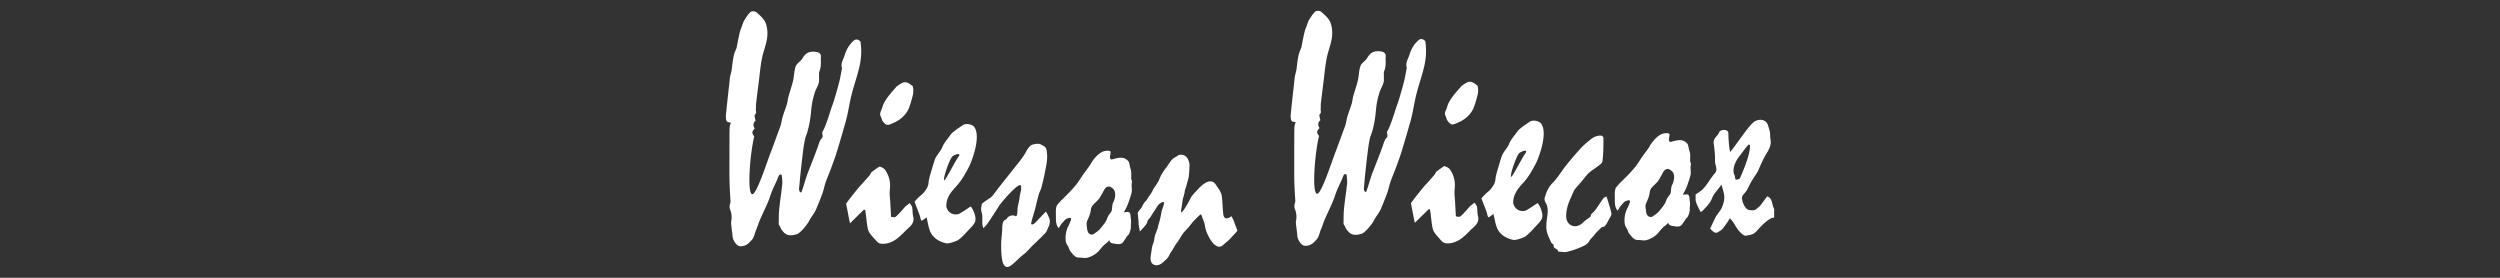 <svg xmlns="http://www.w3.org/2000/svg" width="720" height="80"><rect width="100%" height="100%" fill="#333333" stroke="none"/><switch><g><g fill-rule="evenodd" clip-rule="evenodd" fill="#FFF"><path d="M430.11 61.629c-.327.231-1.068.838-1.299.922-.324.121-.466-.773-.53-1.053-.125-.54-1.638-4.358-1.638-4.358s.622-.781 1.589-1.643c.332-.296.858-.686 1.166-1.113.598-.83 1.192-1.446 1.305-2.863.068-.867.574-2.552.84-3.426.271-.896.534-1.793.815-2.686.101-.321.22-.639.368-.94.445-.904 1.521-2.036 1.885-2.971.586-1.505 1.58-2.407 2.458-3.72.33-.492 1.618-1.488 3.593-2.772.79-.514 2.604-.24 3.216.631 2.079 2.961-1.035 10.477-1.479 11.306-.988 1.852-1.955 3.673-3.354 5.31-1.091 1.277-3.362 3.302-3.236 6.266.399 1.702 1.891 2.585 3.53 2.143.588-.197 3.173-1.985 3.404-2.143.279-.19 1.959 2.896 1.328 4.404-.309.74-.951 1.362-1.513 1.974-.986 1.074-2.445 2.712-3.387 3.269-.81.477-2.752 1.043-3.285.938-3.544-.706-4.514-2.944-4.718-3.416-.521-1.214-.674-2.59-1.058-4.059zm9.184-17.448c1.032-1.448-1.303-.563-1.793-.035-.895.962-2.86 6.846-2.261 6.781.405-.043 2.888-5.11 4.054-6.746zM266.843 62.605c-.327.232-1.069.838-1.299.923-.324.121-.465-.773-.53-1.054-.125-.539-1.638-4.358-1.638-4.358s.623-.78 1.589-1.643c.332-.295.858-.686 1.166-1.112.598-.83 1.192-1.447 1.305-2.863.069-.868.574-2.552.839-3.426.272-.896.535-1.794.816-2.687.101-.32.22-.639.368-.94.445-.903 1.521-2.036 1.885-2.97.586-1.505 1.58-2.407 2.458-3.721.33-.491 1.618-1.488 3.593-2.772.79-.513 2.604-.24 3.215.631 2.08 2.962-1.035 10.477-1.479 11.307-.988 1.851-1.955 3.672-3.354 5.31-1.09 1.276-3.362 3.302-3.236 6.266.399 1.702 1.891 2.584 3.53 2.143.588-.197 3.173-1.985 3.404-2.143.28-.19 1.959 2.896 1.329 4.404-.309.739-.951 1.362-1.513 1.974-.987 1.074-2.445 2.712-3.388 3.268-.809.478-2.751 1.044-3.285.938-3.544-.705-4.514-2.943-4.717-3.416-.52-1.214-.673-2.59-1.058-4.059zm9.184-17.448c1.032-1.447-1.303-.562-1.793-.035-.894.962-2.86 6.847-2.261 6.782.405-.043 2.887-5.111 4.054-6.747zM247.832 12.05c.364 2.562.228 4.931-.379 7.438-.695 2.874-1.562 5.197-2.268 8.068-.582 2.361-.954 5.092-1.611 7.436a423.347 423.347 0 0 1-2.539 8.642c-.705 2.271-.711 2.113-1.507 4.354-.543 1.526-1.206 3.011-1.747 4.537-.341.961-.509 1.982-.844 2.945-.489 1.402-1.26 3.295-1.836 4.665-.605 1.44-1.521 2.324-2.207 3.728-1.126 1.854-2.765 3.361-3.25 3.525-2.613.888-3.553.049-4.434-1.088-.363-.47-.461-.869-.647-1.212-.097-.18-.29-.357-.287-.532.021-1.459 0-2.926.144-4.374.238-2.394.625-4.771.876-7.164.081-.775-.051-1.577-.117-2.364-.012-.147-.171-.397-.263-.397-.189 0-.479.083-.552.224-.277.539-.475 1.12-.723 1.677-.431.967-.905 1.914-1.302 2.895-.323.795-.832 2.388-1.169 3.176-.634 1.478-2.102 4.548-2.522 5.634-.378.976-.682 1.925-.82 2.207-.479.976-.556 2.248-1.288 3.001-.717.739-1.48 1.855-3.313 1.855-1.198 0-2.27-1.979-2.27-3.03.001-.425-.49-3.644-.396-4.037.296-1.253.148-2.417-.313-3.609-.179-.466-.142-1.1.019-1.584.112-.341.141-.568.113-.942-.205-2.796-.31-5.563-.304-8.412.005-2.918-.004-10.856.041-11.95.022-.525-.043-1.188.396-1.945-.467-.349-.85-.04-1.195-.483-.265-.34-.294-1.346-.252-1.787.29-3.024.639-6.042.974-9.062.084-.773.132-1.556.296-2.313.067-.312.354-1.332.391-1.636.174-1.456.321-2.923.646-4.348.148-.651.85-2.057.774-2.103.3-1.471.55-2.85.871-4.212.161-.688.437-1.351.683-2.017.21-.569.38-1.174.697-1.68.524-.833 1.058-1.709 1.783-2.343.314-.274 1.32-.22 1.657.081 1.005.899 2.168 1.861 2.645 3.051.53 1.319.643 2.953.446 4.383-.281 2.033-1.133 3.981-1.514 6.009-.446 2.365-.652 4.775-.956 7.167-.247 1.94-.495 3.881-.719 5.824-.057.497.025 1.013-.053 1.504-.08.502.346 1.021-.262 1.562-.255.227.083 1.119.16 1.789-.667.485-.789 1.324-.209 2.201-.873.836-.882 1.334-.156 2.274-1.268 5.318-2.038 16.063-.652 16.646 1.232.517 4.356-9.41 5.547-12.418.662-1.67 1.844-5.07 2.54-6.859.378-.972.47-2.052.77-3.06.357-1.197.832-2.359 1.189-3.558.22-.734.274-1.519.479-2.259.417-1.504.955-2.977 1.311-4.493.316-1.346.295-2.785.724-4.085.307-.933 1.499-1.527 2-2.414.867-1.533 1.944-2.013 3.544-1.887 1.12.09 1.877.5 1.751 1.571-.113.963.252 2.647-.503 4.287-.088.78.021 1.801-.035 2.761-.294 1.451-.861 1.937-1.289 3.354-.591 1.954-.824 3.228-1.009 5.295-.206 2.298-.693 5.229-1.638 7.437a37.551 37.551 0 0 0-.631 3.654 339.01 339.01 0 0 0-.82 7.188c-.136 1.314-.238 2.72-.378 4.034-.013.118.126 1.135.693.882.581-1.487 1.222-3.993 1.804-5.48.606-1.548 2.713-6.881 3.113-8.197.142-.464.522-1.493.882-1.801.707-.604-.094-1.419.306-2.032.955-1.462 2.377-6.449 2.783-7.492.414-1.067.716-2.18 1.038-3.281.359-1.229.716-2.461 1.018-3.705.256-1.057.433-2.132.64-3.2.041-.21.128-.446.073-.635-.39-1.329.406-2.413.764-3.563.443-1.423 1.131-2.905 2.582-4.229.959-.882 1.988.118 2.016.311zM250.116 66.476c-.507-1.364-.586-4.127-.944-6.025l-.367-.075a7290.388 7290.388 0 0 0-3.997 3.921c-.429-1.816-.789-4.113-1.14-5.598.112-.347 3.614-4.715 4.231-5.361.892-.937 1.734-1.917 2.575-2.896.232-.271.315-.686.582-.902.685-.558 1.431-1.043 2.187-1.58-.064-.044 1.205.298 1.649.928 1.211 1.715 1.636 3.641 1.381 5.756-.148 1.235.071 2.512.134 3.77.067 1.324.143 2.649.219 4.057.546.023 1 .18 1.218.025.528-.37.964-.871 1.407-1.345.524-.563 1.014-1.155 1.525-1.73.069-.077.181-.115.263-.181.32-.249.638-.502.957-.755.243.396.617.77.7 1.196.172.873.07 1.804.295 2.658.398 1.509-.376 2.448-1.406 3.371-.935.832-1.751 1.793-2.72 2.581-2.116 1.883-4.346 2.122-5.482 1.823-.627-.164-1.259-1.031-1.689-1.505-.326-.359-1.322-1.446-1.578-2.133zM262.86 24.788c.076.431.168.72.17 1.009.001.493.017 1.001-.102 1.476-.294 1.171-.604 2.345-1.012 3.484-.956 2.662-3.116 4.205-5.825 5.136-.903.312-1.44-.412-1.874-1.005-.271-.369-.308-.878-.528-1.288-.552-1.027.153-1.638.444-2.751.569-2.187 3.025-4.627 4.123-5.976.575-.362 1.116-.805 1.745-1.063.383-.157.963-.162 1.341-.002.602.256 1.11.706 1.518.98zM297 64.182c-.103.48.228.496.362.457.667-.192 1.398-1.15 1.887-1.654.461-.474 1.975-2.057 1.975-2.057s1.195 1.892 1.134 2.875c-.037.582-.153 1.082-.395 1.56-.221.437-.431 1.1-.689 1.465-.529.747-3.499 3.465-4.164 4.159-.833.872-1.524 1.706-2.514 2.441-.957.711-2.685 2.634-3.773 3.234-1.261.693-1.833-.487-2-1.024-.456-1.459-.548-4.329-.459-6.1.055-1.058.202-2.066.253-3.151.038-.829-.008-2.295.581-2.885.161-.164.482-.24.666-.409.175-.162.236-.392.405-.541.374-.328 1.053-.572 1.563-.515.636.072.848.539 1.069-.192.132-.436.106-.981.129-1.446.065-1.274.521-2.405.63-3.658.092-1.055.624-2.145.378-3.184-.364-1.54-5.764 4.863-6.318 5.756-.561.899-3.024 4.745-3.642 5.499-.246.267-.583.616-.819.892-.549-.862-.261-2.684-.378-3.729-.065-.573-.263-1.001-.315-1.574-.059-.64.25-1.768.25-1.768s1.276-.979 2.273-1.591c.773-.476 1.334-1.436 1.873-2.142 1.196-1.569 6.476-8.14 7.062-8.938.552-.754 1.099-1.507 1.514-2.332.328-.651.958-1.531 1.464-1.827.484-.284 1.68-.442 2.209-.382.436.051.866.363 1.259.559.938.467.973 1.273 1.071 2.282.193 1.968-.356 3.957-.693 5.799-.256 1.396-.604 2.664-.945 4.037-.17.687-.56 1.216-.745 1.889-.102.369-.58 2.227-.771 3.089-.378 1.697-1.027 3.419-1.387 5.106zM325.947 52.82c.084-.584.115-.619-.126-1.182-.132-.306.187-2.175-.249-3.121-.176-.381-.269-1.7-.589-2.069-.441-.508-1.089-.942-1.776-1.003-.899-.079-1.783.136-2.6.378-.476.142-.755.243-.889-.331-.03-.13-.061-.492-.012-.617.061-.152.119-.811.134-.878.17-.726-.874-.592-1.407-.539-1.443.145-2.771 1.552-3.643 2.696-.458.603-.768 1.311-1.217 1.904-.241.319-.483.663-.723.979a55.83 55.83 0 0 0-1.133 1.561c-.401.589-1.256 1.956-1.596 2.363-.655.785-1.34 1.604-2.042 2.325-.69.712-1.37 1.365-2.082 2.071-.641.635-1.575 1.621-1.704 2.032-.298.947-.188 2.028-.188 3.037 0 1.191-.005 2.297.754 3.259.31-.159.515-.8.747-1.091.297-.374.649-.717.946-1.091.418-.525 1.714-1.057 1.915-.541.114.292-.511 1.604-.815 2.196-.898 1.749-.906 4.092-.534 4.92.212.472.529.858.711 1.371.139.39.262.718.532 1.038.399.472.882 1.139 1.428 1.453.351.203.776.254 1.172.248a17.62 17.62 0 0 1 1.31.1c.792.147 2.756-.573 3.985-1.802.561-.562 1.196-1.481 1.796-1.986.429-.361 1.223-.942 1.465-1.371-.001 1.008 1.172.975 1.625 1.063.527.104 1.256.202 1.758-.024.491-.22.741-.746 1.053-1.165.167-.225.301-.445.443-.692.146-.254.342-.406.535-.623.366-.413.511-.989.653-1.521.155-.587.078-1.074.134-1.665.051-.534.062-1.077-.04-1.613-.095-.499-.043-1.158-.322-1.602-.278-.441-1.169-.149-1.631-.147.236-.662.743-1.258 1.286-2.826.364-1.052.819-2.358.926-3.047.125-.798-.106-1.648.01-2.447zm-5.409 5.626c-.137.251-.27 1.299-.277 1.609-.018.729-.259 1.02-.692 1.549-.419.513-.637 1.068-.852 1.665-.269.747-1.881 2.71-2.327 3.095-.396.342-.885.657-1.297.972-.429.326-1.158.262-1.505-.136-.449-.513-.45-1.05-.544-1.693-.088-.591-.185-1.236.041-1.821.219-.567.491-1.069.686-1.639a7.91 7.91 0 0 0 .409-1.74c.059-.528.355-1.021.732-1.412.535-.555 1.252-1.189 1.6-1.646.454-.597 1.358-2.328 1.505-2.593.288-.519.693-.892 1.27-.937.215-.017.442.078.66.196.239.132.439.301.639.487.328.309.501.726.561 1.181.124.974-.158 2.033-.609 2.863zM340.307 59.703c-.087.258-.221 1.575-.221 1.575s.697-.508 1.072-1.165c.327-.574.683-1.062 1.018-1.672.281-.509.55-1.041.81-1.544.215-.411 1.02-1.344 1.355-1.67.438-.424.858-.967 1.3-1.379.617-.577 1.16-1.033 1.95-1.396.536-.247 1.357-.288 1.857-.007.482.274.801.898 1.108 1.338.695.995 1.224 1.632 1.385 3.189.125 1.217.172 2.713.288 3.919.042.442.024 1.553.623 1.906.395.233.962-.011 1.229-.157.263-.146.591-.378.591-.378s.224.463.332.655c.252.452.416.951.598 1.456.176.492.778 2.082.778 2.082s-.888 1.019-1.196 1.322c-.333.326-.67.755-.977 1.071-.397.409-1.229 1.073-1.639 1.45-.465.428-1.013.834-1.545.756-.508-.072-1.249-.536-1.575-.914a9.51 9.51 0 0 1-1.355-2.017c-.253-.523-.589-1.15-.759-1.727a12.66 12.66 0 0 1-.344-1.583c-.081-.531-.288-.982-.465-1.481-.088-.246-.201-.469-.26-.725-.043-.192-.262-.74-.409-.883-.685.425-1.363 1.207-1.946 1.791-.506.506-.906 1.098-1.364 1.653-.44.532-.917 1.019-1.392 1.534-.894.973-1.345 2.144-2.138 3.139-.691.868-1.094 1.829-1.741 2.72-.163.224-.615 1.108-.726 1.321-.235.458-1.058 1.165-1.441 1.523-1.955 1.826-3.233.603-3.404.347-.504-.757-.319-1.923-.221-2.554.092-.584.198-1.277.284-1.859.072-.489.264-.968.435-1.425.338-.914.219-1.929.707-2.806.14-.25.175-.55.276-.812.083-.216.213-.429.245-.662.066-.484.217-.888.354-1.357.279-.952.571-2.191.714-3.247.05-.371.821-2.223.736-2.586-.125-.534-.709-.13-1.018.055-.92.553-1.242 1.634-1.883 2.443-.422.533-.694 1.173-1.102 1.699-.191.247-.402.48-.576.712-.159.212-.179.36-.244.605-.13.486-.484.878-.78 1.235-.163.196-.302.371-.481.554-.143.145-.851.921-.851.921s-.381-1.778-.381-2.208c0-1-.239-2.553-.239-3.312.018-.026.523-.647.667-.846.183-.249.411-.499.544-.764.242-.479.512-1.011.871-1.411.239-.265.429-.431.612-.75a9.06 9.06 0 0 1 .503-.787c.415-.582.824-1.118 1.116-1.78.254-.575.688-1.095 1.034-1.632.325-.505.636-.958.853-1.543.422-1.137 1.182-2.354 1.951-3.317.68-.851 1.184-1.942 2.019-2.641.264-.221.573-.371.874-.536.305-.167.617-.479.952-.536.604-.105 1.178-.009 1.641.284.771.488 1.26 1.775 1.26 2.7 0 1.113-.099 2.193-.22 3.277-.046.421-.167.8-.285 1.198-.129.433-.545 2.091-.725 2.461-.154.315-.131.74-.22 1.103-.268 1.091-.441 1.48-.567 2.3-.025.164-.238 1.795-.252 1.775zM410.496 11.921c.364 2.562.228 4.931-.379 7.438-.696 2.874-1.562 5.197-2.269 8.068-.582 2.362-.954 5.092-1.611 7.436a425.223 425.223 0 0 1-2.539 8.642c-.704 2.271-.711 2.113-1.508 4.354-.543 1.527-1.205 3.011-1.746 4.537-.342.96-.51 1.981-.845 2.945-.489 1.402-1.26 3.295-1.836 4.666-.605 1.44-1.521 2.323-2.207 3.728-1.127 1.854-2.766 3.36-3.251 3.524-2.612.888-3.552.048-4.433-1.088-.364-.47-.462-.869-.647-1.212-.097-.181-.29-.357-.287-.533.021-1.458 0-2.924.144-4.372.237-2.395.624-4.772.876-7.165.081-.774-.052-1.578-.117-2.364-.012-.147-.171-.397-.263-.397-.189 0-.479.083-.553.224-.277.54-.475 1.121-.723 1.678-.43.967-.904 1.914-1.302 2.894-.323.795-.831 2.388-1.169 3.176-.635 1.478-2.103 4.549-2.522 5.635-.379.976-.682 1.924-.819 2.205-.479.978-.557 2.249-1.289 3.002-.717.738-1.479 1.856-3.313 1.856-1.198 0-2.271-1.979-2.27-3.03.001-.426-.49-3.645-.396-4.038.297-1.254.148-2.418-.313-3.609-.179-.466-.143-1.1.018-1.583.113-.341.141-.569.113-.942-.204-2.797-.31-5.564-.304-8.413.005-2.917-.004-10.856.042-11.95.022-.525-.043-1.188.396-1.945-.467-.348-.851-.04-1.194-.482-.266-.341-.295-1.346-.253-1.788.29-3.023.64-6.042.974-9.062.084-.773.133-1.556.296-2.313.067-.311.354-1.332.392-1.636.174-1.455.321-2.923.646-4.348.148-.651.85-2.056.773-2.102.3-1.471.55-2.851.871-4.213.162-.688.438-1.351.684-2.017.21-.569.38-1.173.696-1.68.524-.833 1.059-1.709 1.784-2.343.314-.274 1.319-.22 1.656.081 1.005.9 2.168 1.862 2.645 3.051.53 1.319.644 2.953.446 4.383-.28 2.033-1.132 3.981-1.514 6.009-.445 2.365-.651 4.775-.956 7.167-.246 1.94-.494 3.881-.719 5.824-.058.497.025 1.013-.053 1.504-.08.502.346 1.021-.262 1.563-.255.226.082 1.118.159 1.789-.667.484-.789 1.323-.208 2.199-.874.837-.883 1.335-.157 2.275-1.267 5.318-2.037 16.063-.652 16.646 1.233.517 4.356-9.411 5.548-12.42.661-1.669 1.844-5.069 2.54-6.857.378-.972.47-2.053.77-3.061.357-1.197.832-2.36 1.19-3.558.22-.734.273-1.519.479-2.259.417-1.504.955-2.977 1.311-4.493.316-1.346.296-2.785.725-4.084.308-.933 1.499-1.528 2-2.415.867-1.532 1.945-2.013 3.544-1.886 1.12.089 1.878.499 1.751 1.57-.113.963.253 2.647-.503 4.287-.088.78.021 1.801-.035 2.761-.294 1.451-.86 1.938-1.289 3.354-.591 1.954-.823 3.228-1.009 5.295-.206 2.298-.692 5.229-1.639 7.438a37.48 37.48 0 0 0-.631 3.653 339.748 339.748 0 0 0-.819 7.188c-.137 1.314-.238 2.721-.378 4.033-.013.119.126 1.137.693.883.58-1.486 1.222-3.993 1.804-5.48.606-1.548 2.713-6.881 3.113-8.197.142-.464.522-1.493.883-1.802.707-.603-.095-1.417.306-2.031.955-1.462 2.377-6.448 2.782-7.492.414-1.067.717-2.18 1.039-3.281.358-1.229.716-2.461 1.017-3.705.256-1.056.434-2.132.641-3.2.04-.21.128-.446.072-.635-.39-1.328.407-2.413.765-3.563.442-1.423 1.132-2.905 2.582-4.229.959-.881 1.989.119 2.016.312zM412.781 66.346c-.508-1.364-.587-4.126-.944-6.025a47.662 47.662 0 0 1-.367-.074c-1.314 1.288-2.63 2.578-3.997 3.921-.429-1.816-.789-4.112-1.14-5.598.111-.347 3.613-4.714 4.23-5.361.892-.936 1.734-1.916 2.575-2.896.232-.271.315-.684.582-.9.685-.558 1.431-1.043 2.187-1.581-.063-.043 1.205.298 1.649.927 1.211 1.716 1.636 3.642 1.381 5.757-.148 1.235.071 2.512.134 3.771.067 1.323.144 2.649.22 4.055.546.025.999.181 1.218.026.528-.37.964-.87 1.406-1.344.524-.563 1.015-1.156 1.525-1.73.068-.078.181-.116.263-.181.32-.25.639-.503.957-.755.243.396.617.769.7 1.195.172.873.07 1.803.295 2.657.398 1.511-.376 2.449-1.406 3.371-.935.833-1.751 1.794-2.72 2.582-2.116 1.884-4.346 2.122-5.482 1.824-.626-.166-1.259-1.031-1.688-1.505-.327-.36-1.322-1.448-1.578-2.136zM425.524 24.659c.076.431.169.72.17 1.01.001.492.017 1.001-.102 1.475-.295 1.171-.604 2.345-1.013 3.484-.955 2.663-3.116 4.204-5.825 5.136-.902.312-1.44-.411-1.874-1.004-.271-.37-.308-.88-.528-1.289-.552-1.027.153-1.637.444-2.751.569-2.187 3.024-4.626 4.122-5.975.575-.363 1.116-.806 1.745-1.064.383-.157.963-.161 1.341-.001.604.255 1.112.705 1.52.979zM486.915 47.76c.085-.585.115-.619-.125-1.183-.132-.306.187-2.176-.249-3.121-.176-.381-.269-1.7-.589-2.069-.441-.507-1.09-.942-1.776-1.003-.898-.078-1.783.136-2.6.379-.477.141-.756.243-.89-.331-.029-.131-.062-.493-.012-.618.061-.152.119-.811.135-.877.17-.726-.875-.593-1.407-.54-1.442.146-2.771 1.552-3.643 2.697-.458.603-.769 1.31-1.217 1.904-.241.319-.483.662-.723.979a57.35 57.35 0 0 0-1.133 1.561c-.401.59-1.256 1.956-1.596 2.363-.656.785-1.341 1.604-2.043 2.326-.69.712-1.369 1.364-2.082 2.071-.641.634-1.574 1.621-1.703 2.031-.299.947-.188 2.028-.188 3.037 0 1.192-.006 2.297.755 3.259.31-.159.515-.8.746-1.092.298-.372.649-.715.945-1.089.419-.526 1.715-1.057 1.915-.542.114.292-.511 1.603-.815 2.195-.898 1.751-.905 4.094-.534 4.921.213.473.529.858.712 1.371.139.39.261.719.532 1.038.398.473.881 1.14 1.428 1.454.351.202.776.253 1.172.247.159-.004 1.174.074 1.31.101.792.147 2.757-.574 3.986-1.803.56-.562 1.195-1.48 1.796-1.985.429-.363 1.223-.942 1.466-1.371-.002 1.007 1.172.974 1.624 1.063.527.104 1.256.202 1.758-.024.491-.221.741-.747 1.054-1.166a6.82 6.82 0 0 0 .442-.691c.146-.254.342-.406.536-.623.366-.412.511-.988.652-1.52.154-.588.078-1.075.134-1.666.051-.535.063-1.076-.04-1.612-.095-.5-.043-1.159-.321-1.604-.278-.44-1.169-.148-1.631-.146.235-.663.742-1.257 1.285-2.827.364-1.051.819-2.357.926-3.046.123-.799-.107-1.65.008-2.448zm-5.409 5.626c-.137.25-.27 1.298-.277 1.607-.017.729-.259 1.021-.691 1.55-.419.514-.637 1.068-.853 1.666-.269.747-1.882 2.709-2.327 3.095-.396.341-.885.657-1.297.97-.429.326-1.157.264-1.505-.134-.45-.514-.45-1.052-.545-1.694-.088-.591-.185-1.236.041-1.821.219-.567.491-1.069.686-1.639.201-.59.34-1.118.409-1.74.059-.528.355-1.021.731-1.412.535-.555 1.253-1.189 1.601-1.646.454-.598 1.357-2.327 1.505-2.593.288-.518.693-.893 1.27-.937.215-.017.442.077.659.196.24.131.44.302.64.487.328.31.501.726.561 1.181.126.975-.156 2.033-.608 2.864zM506.921 59.285c.75-1.017 1.352-1.829 2.015-2.727 1.664.539 1.276 2.3 2.017 3.616v2.524c-1.418-.195-4.207 2.929-4.809 3.611-1.13 1.281-1.657 1.248-3.249 1.562-.563.11-1.286-.483-2.017-1.328-1.182-1.366-1.512-2.628-2.719-3.686-.502 1.05-1.192 1.833-1.817 2.754-.401.591-1.129.993-1.776 1.364-.23.131-.718.013-.981-.156-.429-.278-.77-.691-1.069-.974.598-1.245 1.088-2.41 1.702-3.508.498-.892 1.281-1.64 1.683-2.562.412-.945.716-2.028.698-3.045-.02-1.098-.467-2.189-.793-3.562-1.107 1.531-2.22 2.583-2.71 3.871-.596 1.566-1.744 2.558-2.773 3.709-.16.179-.464.229-.583.284-.519-1.208-1.263-2.279-1.398-3.424-.012-.329 0-1.606 0-1.606s1.139-.712 1.768-1.248c1.386-1.183 2.527-3.471 3.756-4.826.996-1.104.034-2.309.057-3.464.037-1.989-.119-3.215-.372-5.183-.202-1.566 1.255-2.129 1.638-3.322.104-.325 1.011-.61 1.492-.535.479.072 1.116.169 1.102 1.212-.013.985.197 4.214.522 5.146 2.658-3.321 5.659-8.162 7.206-8.901 1.625-.777 3.25-.354 3.744 1.413.442 1.579.53 1.369.564 3.107.01.467.24 1.3.136 1.944-.19 1.166-.68 2.046-1.316 3.092-1.163 1.904-2.142 4.464-2.397 4.932-.526.96-1.203 1.834-1.757 2.781-.506.862-.912 1.783-1.401 2.654-.192.343-1.054 1.279-1.245 1.621-.547.972.67 3.795 1.766 4.026.882.188 1.599.245 2.291-.295.247-.193 1.025-.914 1.025-.871zm-2.911-17.542l-.441-.086c-.314.365-.646.718-.941 1.099-.585.755-1.133 1.539-1.725 2.288-1.01 1.277-2.336 3.835-1.253 5.583.063.1-.035.288.003.418.078.26.248.735.291.725.408-.091 1.031-.16 1.154-.434 1.041-2.302 2.502-5.871 2.846-8.423.051-.386.044-.78.066-1.17zM458.211 61.78c.471-.498.974-.934 1.354-1.457.771-1.06 1.461-2.179 2.222-3.247.143-.2.465-.272.89-.505.516 1.723 1.093 3.297 1.411 4.921.103.521-.455 1.19-.756 1.767-.328.63-.641 1.288-1.098 1.814-.243.282-.775.312-.982.387-.748.779-1.478 1.397-2.024 2.148-.493.676-1.185 1.141-1.602 1.951-.36.705-1.341 1.191-2.148 1.544-1.335.585-2.727 1.097-4.144 1.421-.833.19-1.762-.041-2.647-.083.15-.946-1.481-.688-1.209-1.798.05-.197-.591-.493-.734-.821-.499-1.136-1.132-2.273-1.313-3.471-.191-1.274-.02-2.631.158-3.927.204-1.467.349-2.858-.523-4.194-.227-.346-.293-.94-.176-1.346.456-1.566 1.057-2.999 2.3-4.24 1.452-1.449 2.49-3.309 3.787-4.926 1.389-1.73 2.816-3.438 4.33-5.057.962-1.032 2.066-1.947 3.194-2.8.995-.752 3.277-1.335 3.288-.047.012 1.347-.022 5.477-.32 6.75-.119.509-.792.925-1.273 1.307-1.093.866-2.407 1.54-3.24 2.602-2.104 2.654-3.293 3.75-3.636 4.426-.241.477-.935 2.09-1.098 2.448-.716 1.583-1.164 3.246-1.159 4.964.003 1.095.494 2.154 1.577 2.643 1.135.512 2.426.011 3.355-.943.593-.609 1.374-1.031 2.021-1.595.17-.149.159-.507.195-.636z"/></g></g></switch></svg>